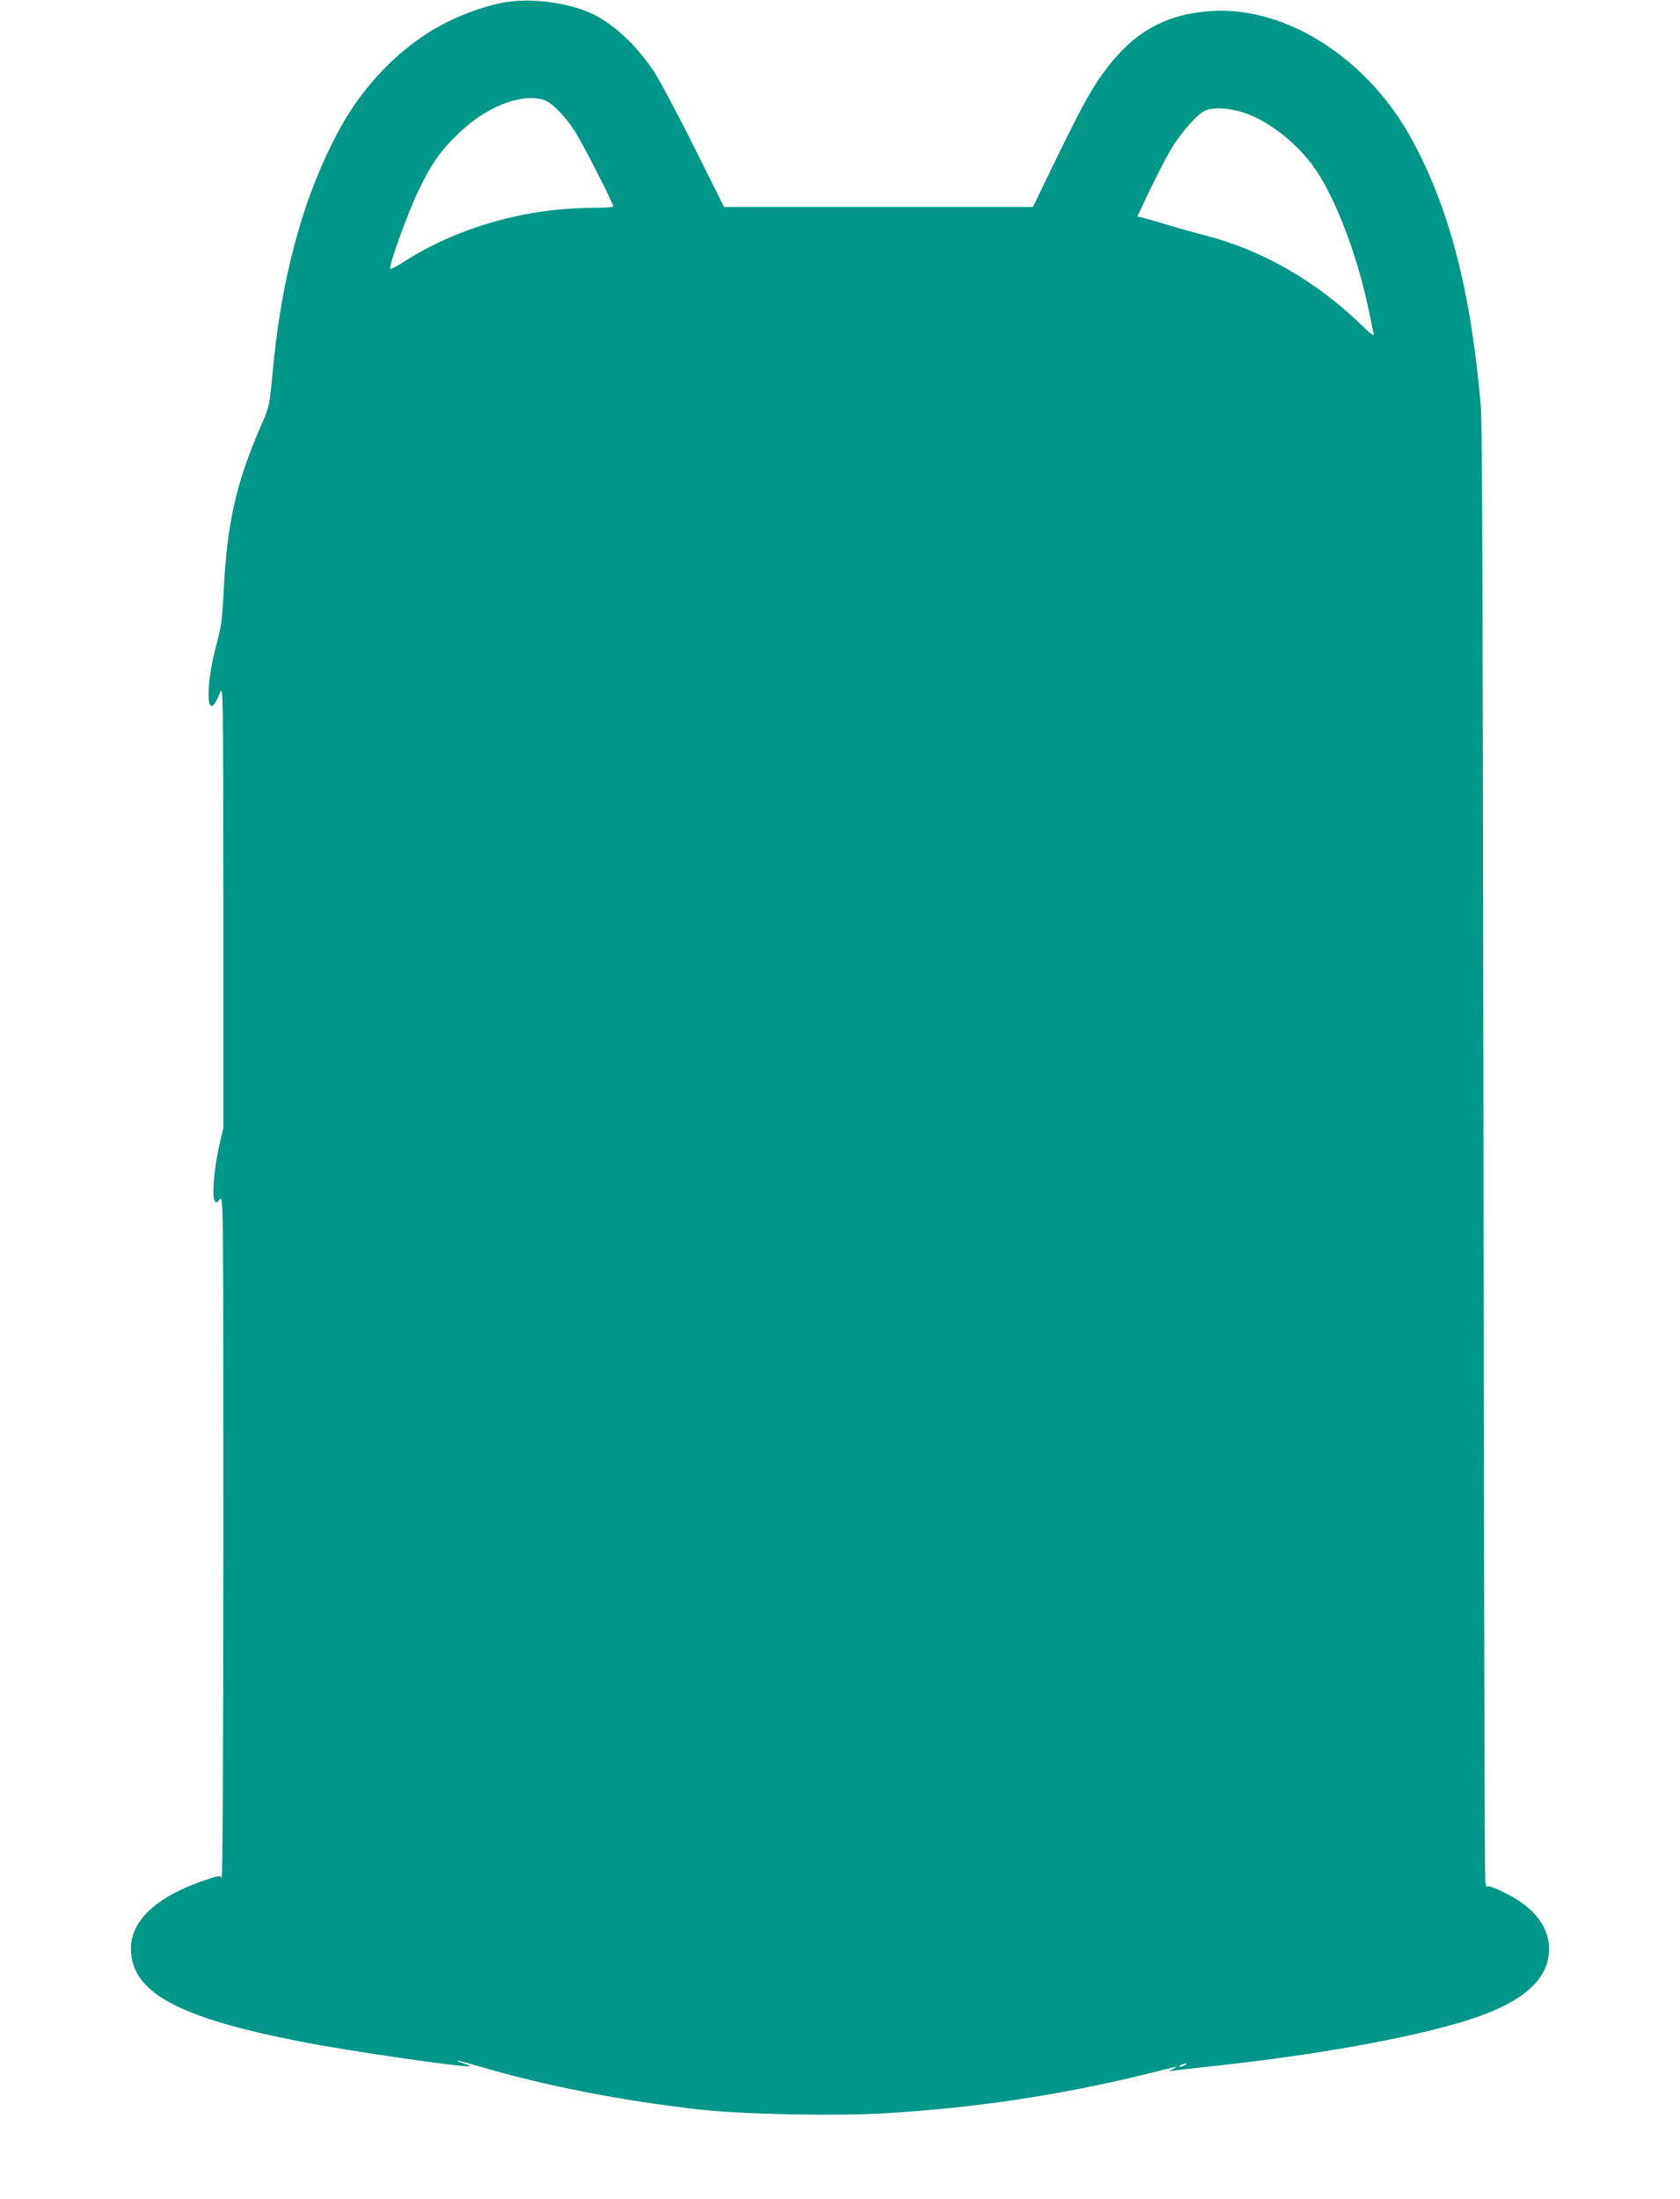 <?xml version="1.0" standalone="no"?>
<!DOCTYPE svg PUBLIC "-//W3C//DTD SVG 20010904//EN"
 "http://www.w3.org/TR/2001/REC-SVG-20010904/DTD/svg10.dtd">
<svg version="1.0" xmlns="http://www.w3.org/2000/svg"
 width="978pt" height="1280pt" viewBox="0 0 978 1280"
 preserveAspectRatio="xMidYMid meet">
<g transform="translate(0,1280) scale(0.1,-0.1)"
fill="#009688" stroke="none">
<path d="M2963 12790 c-145 -20 -336 -94 -474 -183 -213 -136 -399 -343 -525
-582 -205 -389 -329 -848 -379 -1415 -16 -169 -18 -178 -60 -275 -152 -347
-204 -577 -224 -995 -8 -147 -14 -193 -40 -288 -72 -265 -58 -482 19 -285 19
47 19 31 20 -1242 l0 -1290 -25 -110 c-29 -126 -42 -292 -25 -315 9 -13 13
-12 30 9 20 23 20 18 20 -1970 0 -1253 -4 -1988 -10 -1979 -8 13 -19 12 -82
-9 -305 -101 -459 -249 -445 -427 18 -240 290 -382 993 -519 279 -55 968 -154
980 -142 2 2 -14 9 -37 16 -22 7 -39 14 -37 16 2 2 48 -10 103 -26 399 -119
864 -210 1325 -260 241 -27 786 -37 1066 -20 532 32 1031 108 1528 231 87 22
161 40 165 40 3 -1 -7 -7 -24 -15 -16 -8 -21 -13 -10 -10 11 2 108 13 215 25
613 65 1152 161 1492 264 322 98 482 227 495 400 11 139 -80 262 -258 349 -62
30 -96 42 -100 35 -4 -6 -10 9 -13 33 -3 24 -8 1936 -10 4249 -3 2882 -7 4244
-15 4330 -58 675 -182 1155 -404 1562 -254 465 -726 769 -1157 744 -279 -16
-471 -126 -645 -371 -71 -100 -128 -205 -281 -520 l-121 -250 -899 0 -899 0
-175 351 c-96 193 -202 390 -234 439 -108 161 -242 283 -372 341 -130 57 -328
84 -471 64z m199 -570 c46 -13 118 -84 181 -179 42 -62 227 -423 227 -443 0
-4 -53 -8 -117 -8 -394 0 -794 -115 -1107 -317 -37 -24 -71 -41 -74 -38 -12
12 103 330 167 462 76 155 127 227 228 324 162 157 360 236 495 199z m4076
-75 c146 -46 321 -184 422 -334 125 -185 251 -526 314 -846 9 -44 19 -91 22
-105 4 -20 -9 -11 -68 46 -264 257 -585 441 -917 525 -63 16 -157 43 -210 59
-53 16 -115 34 -138 40 l-42 10 74 156 c41 85 96 192 122 236 56 93 154 205
198 224 48 21 136 17 223 -11z m-338 -11365 c-8 -5 -22 -9 -30 -9 -10 0 -8 3
5 9 27 12 43 12 25 0z"/>
</g>
</svg>
